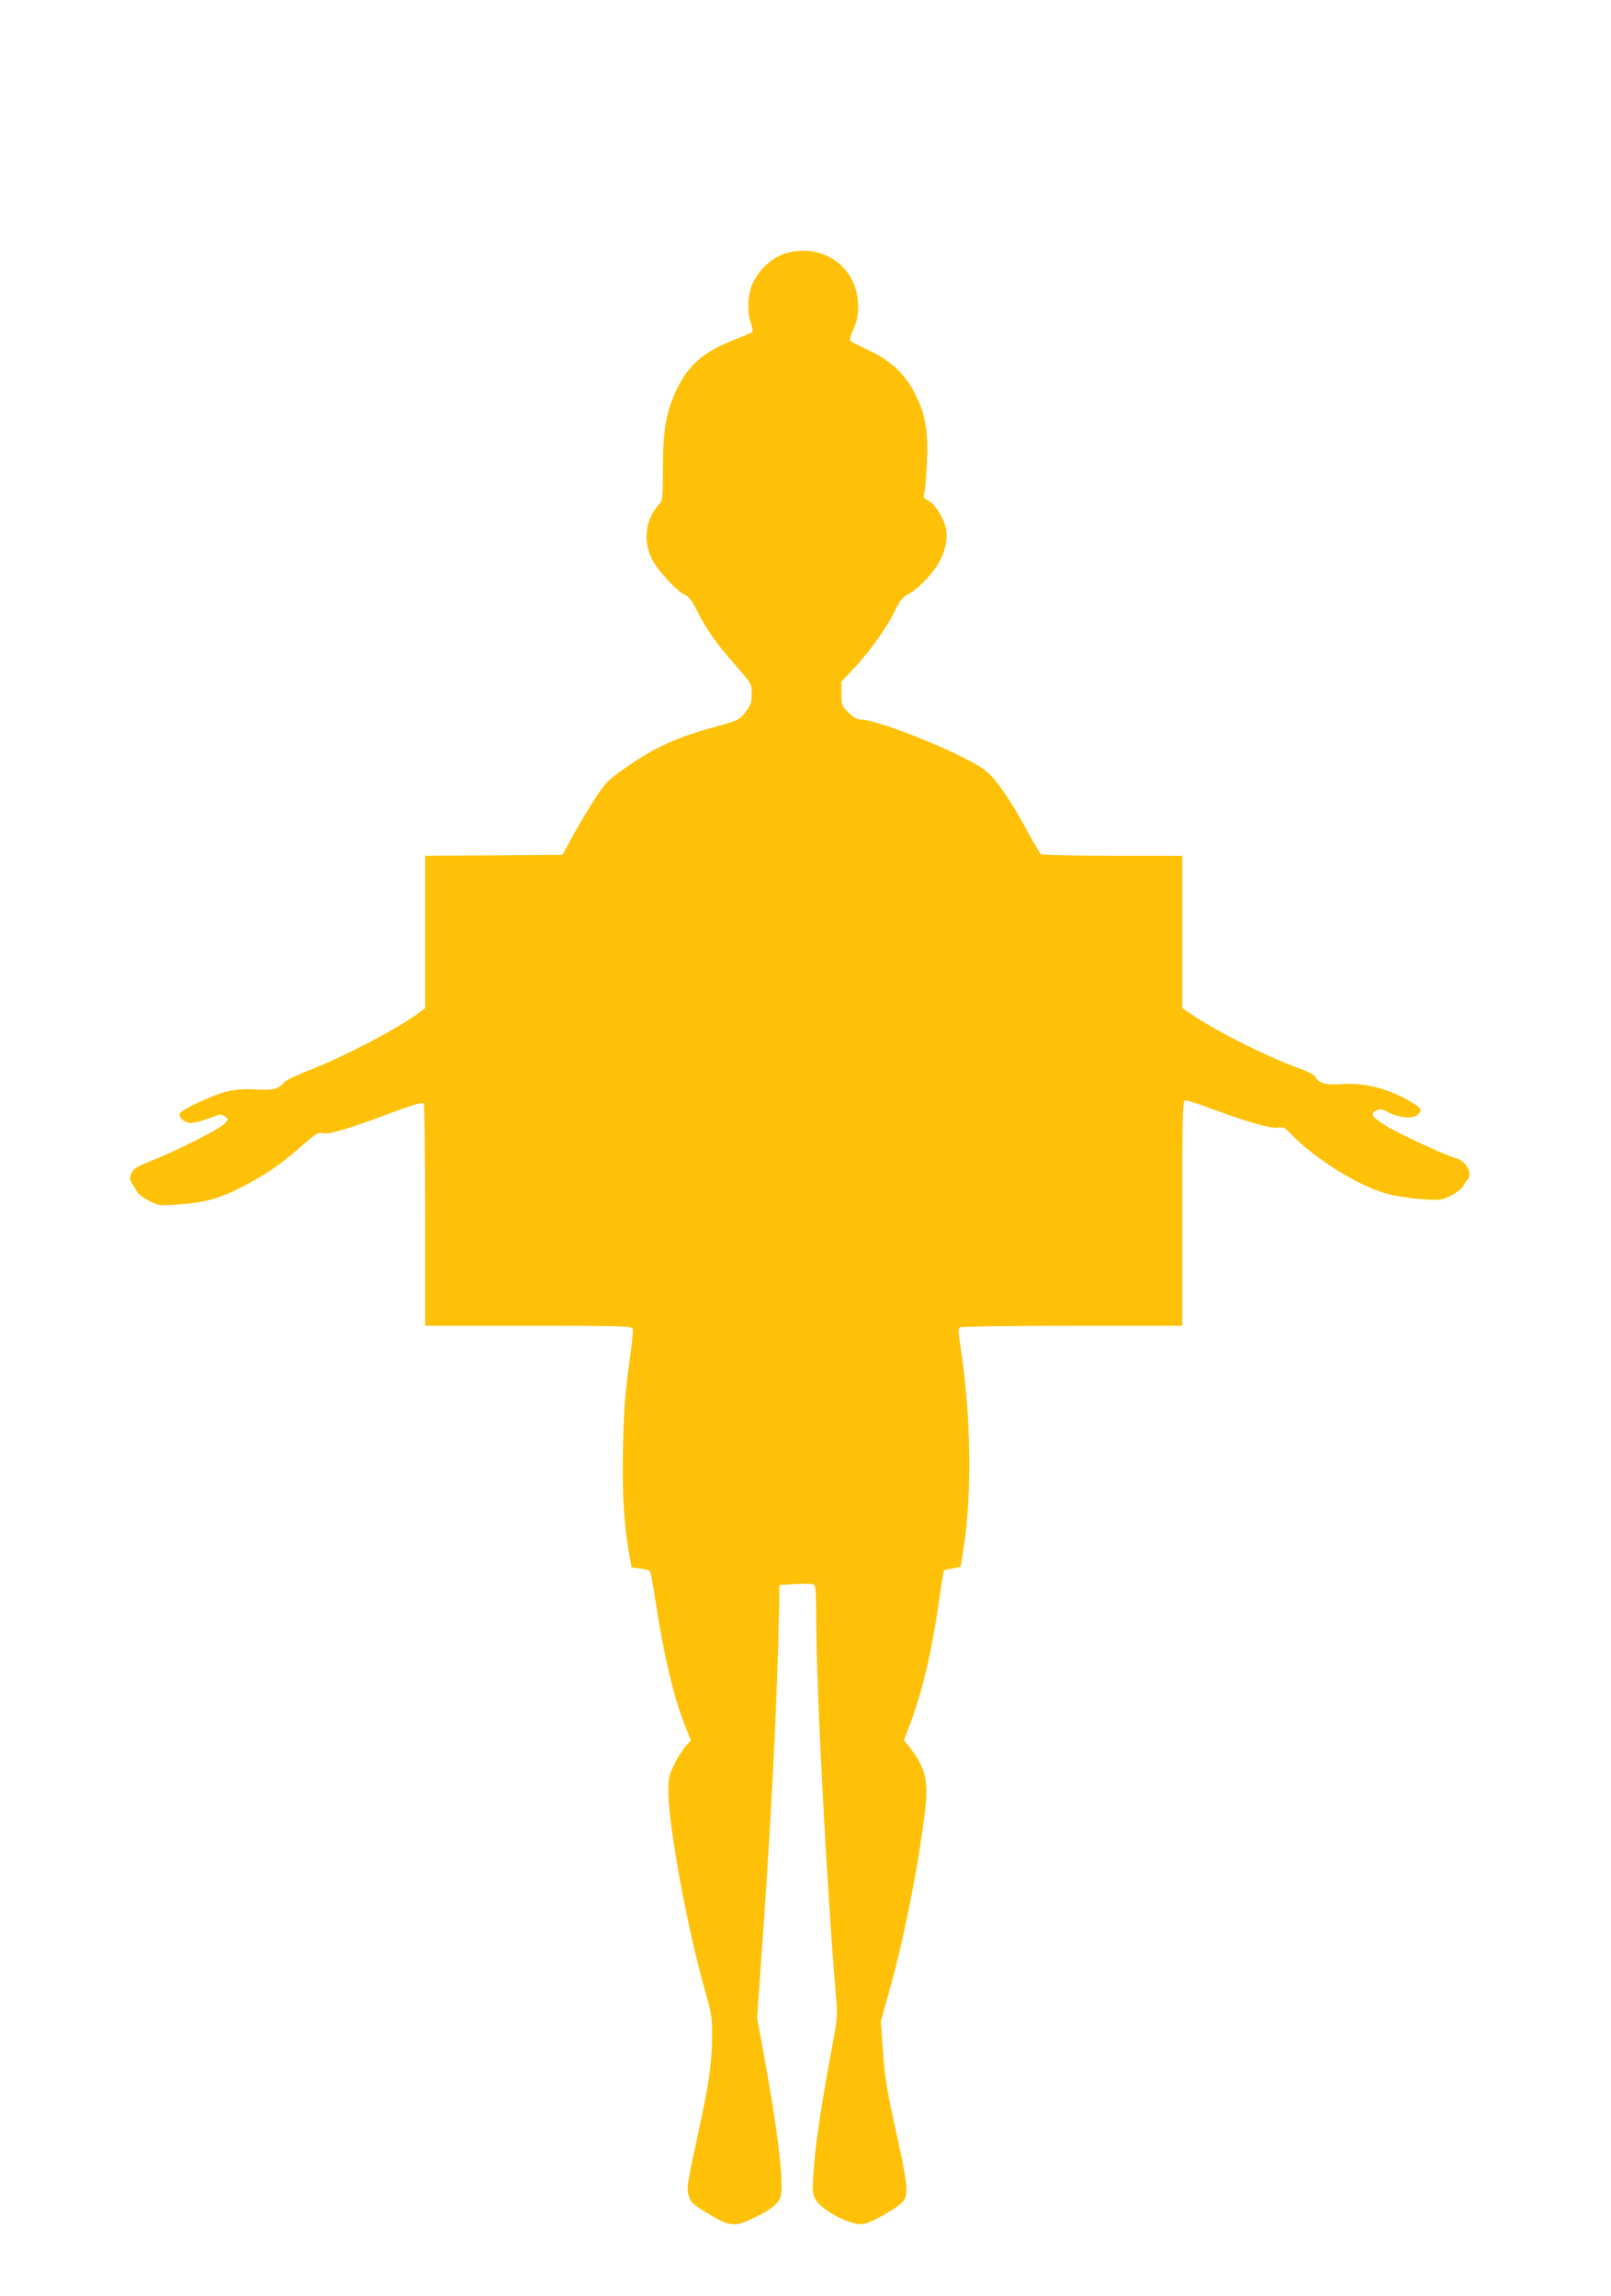 <?xml version="1.0" standalone="no"?>
<!DOCTYPE svg PUBLIC "-//W3C//DTD SVG 20010904//EN"
 "http://www.w3.org/TR/2001/REC-SVG-20010904/DTD/svg10.dtd">
<svg version="1.0" xmlns="http://www.w3.org/2000/svg"
 width="898pt" height="1280pt" viewBox="0 0 898 1280"
 preserveAspectRatio="xMidYMid meet">
<g transform="translate(0,1280) scale(0.1,-0.1)"
fill="#ffc107" stroke="none">
<path d="M4427 11399 c-98 -15 -179 -76 -228 -171 -30 -58 -37 -161 -15 -224
9 -26 13 -51 9 -55 -5 -4 -51 -24 -103 -44 -168 -67 -250 -137 -315 -270 -61
-126 -79 -223 -80 -437 0 -177 -1 -188 -22 -210 -74 -80 -90 -197 -41 -301 30
-63 146 -189 191 -206 18 -7 37 -34 66 -92 51 -101 104 -176 215 -302 86 -99
86 -99 86 -154 0 -48 -5 -62 -32 -99 -37 -48 -38 -49 -195 -92 -214 -60 -334
-118 -516 -250 -62 -45 -83 -69 -141 -160 -37 -59 -91 -150 -119 -202 l-52
-95 -382 -3 -383 -2 0 -425 0 -424 -33 -25 c-114 -86 -412 -243 -612 -321 -66
-26 -127 -54 -135 -63 -39 -43 -62 -50 -160 -45 -67 4 -116 0 -165 -11 -77
-18 -254 -101 -262 -123 -9 -22 27 -53 61 -53 17 1 56 10 86 21 30 11 62 22
70 25 8 3 24 -2 35 -10 20 -14 20 -15 -5 -41 -27 -29 -275 -154 -405 -205 -91
-36 -103 -44 -116 -78 -7 -19 -5 -31 8 -51 10 -14 22 -35 28 -46 6 -11 35 -33
65 -48 53 -27 59 -28 150 -22 156 11 234 31 355 92 140 71 227 130 342 231 85
75 94 81 126 75 38 -6 144 26 406 124 110 40 147 50 153 41 4 -7 8 -289 8
-625 l0 -613 575 0 c502 0 576 -2 581 -15 4 -8 -1 -68 -10 -132 -32 -228 -37
-290 -43 -528 -6 -246 4 -424 33 -590 8 -44 14 -81 14 -81 0 -1 21 -4 46 -7
25 -2 50 -9 55 -14 6 -6 21 -84 34 -174 44 -291 100 -527 161 -682 l35 -88
-32 -36 c-17 -21 -46 -67 -63 -103 -28 -59 -31 -74 -30 -155 3 -202 108 -768
208 -1116 30 -104 36 -139 36 -222 0 -143 -16 -268 -61 -477 -81 -374 -83
-387 -70 -429 9 -32 23 -47 74 -79 150 -95 177 -99 285 -47 96 46 139 79 152
119 22 68 -13 363 -95 809 l-35 188 30 422 c50 697 85 1410 93 1867 l2 125 90
5 c50 3 96 2 103 -3 9 -7 12 -60 12 -206 0 -372 60 -1505 110 -2089 9 -104 8
-125 -15 -245 -57 -302 -96 -551 -107 -694 -11 -138 -10 -156 5 -188 30 -63
198 -152 269 -142 43 6 182 84 218 122 35 37 31 90 -28 360 -62 281 -69 323
-82 505 l-10 143 40 143 c85 298 164 692 205 1018 22 173 5 250 -79 359 l-37
48 35 92 c70 187 118 393 160 681 13 92 26 169 28 172 3 2 25 8 49 12 l44 8
17 109 c47 297 40 747 -18 1119 -13 82 -14 100 -2 107 7 5 289 9 626 9 l612 0
0 625 c0 508 2 627 13 631 7 2 54 -11 103 -29 214 -81 375 -129 413 -123 33 5
41 2 72 -30 140 -147 399 -306 559 -343 47 -11 130 -23 185 -26 96 -6 102 -5
155 22 30 15 60 39 66 51 6 13 17 29 23 35 33 33 -6 107 -66 122 -53 13 -319
137 -390 181 -77 48 -88 67 -49 85 18 9 31 7 65 -11 61 -31 136 -38 161 -15
29 26 25 37 -25 67 -130 79 -266 115 -398 105 -85 -7 -127 5 -146 42 -6 10
-44 30 -87 45 -175 63 -451 200 -596 298 l-58 39 0 424 0 425 -387 0 c-214 0
-393 4 -400 8 -6 4 -40 62 -76 128 -90 169 -178 296 -234 339 -117 90 -598
285 -700 285 -16 0 -40 14 -64 39 -37 37 -39 41 -39 105 l0 66 81 87 c89 97
179 226 223 319 21 44 38 66 60 77 49 23 121 93 165 157 44 67 65 143 55 207
-8 57 -62 144 -100 163 -27 14 -29 18 -21 45 4 17 11 95 14 175 6 174 -8 258
-64 370 -54 112 -136 189 -260 247 -54 25 -101 50 -104 55 -4 6 5 36 19 66 20
43 25 72 25 127 0 194 -162 332 -356 304z"/>
</g>
</svg>
